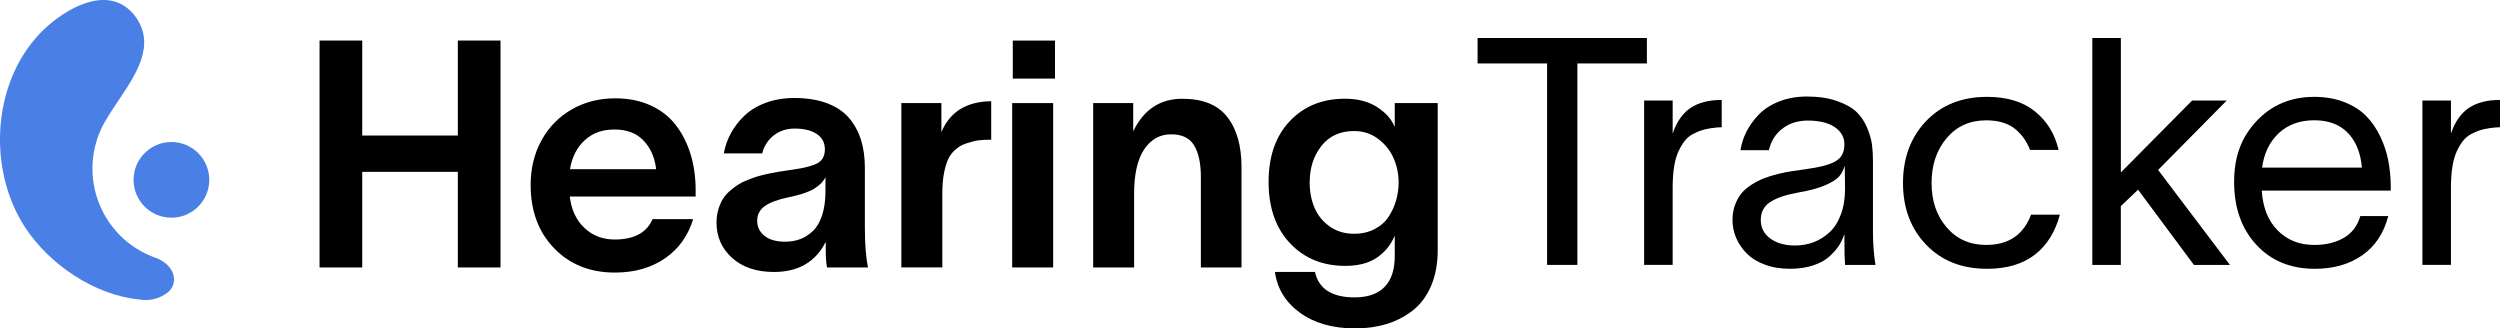 <?xml version="1.0" encoding="UTF-8"?><svg id="Layer_1" xmlns="http://www.w3.org/2000/svg" viewBox="0 0 749.79 98.5"><defs><style>.cls-1{fill-rule:evenodd;}.cls-1,.cls-2,.cls-3{stroke-width:0px;}.cls-1,.cls-3{fill:#4a7fe5;}</style></defs><path class="cls-2" d="M137.31,12.16h12.8v68.05h-12.8v-28.67h-28.67v28.67h-12.8V12.16h12.8v28.49h28.67V12.16Z"/><path class="cls-2" d="M207.87,65.74c-1.49,4.96-4.3,8.88-8.42,11.73-4.13,2.85-9.14,4.28-15.03,4.28-7.45,0-13.52-2.43-18.22-7.28-4.7-4.86-7.05-11.19-7.05-19.01,0-4.96,1.09-9.43,3.26-13.38,2.17-3.96,5.19-7.04,9.05-9.26,3.86-2.22,8.22-3.33,13.06-3.33,4,0,7.56.72,10.68,2.16s5.63,3.42,7.54,5.93c1.91,2.51,3.36,5.38,4.35,8.59.99,3.21,1.5,6.68,1.54,10.4v2.37h-37.75c.47,3.94,1.92,7.08,4.38,9.4,2.45,2.33,5.48,3.49,9.08,3.49,5.83,0,9.62-2.03,11.36-6.1h12.19ZM170.96,50.75h25.83c-.4-3.47-1.65-6.33-3.75-8.56-2.09-2.23-5-3.35-8.73-3.35s-6.62,1.08-8.96,3.23c-2.34,2.16-3.81,5.05-4.4,8.68Z"/><path class="cls-2" d="M217.08,46c.37-2.11,1.08-4.12,2.12-6.03,1.04-1.91,2.4-3.67,4.07-5.28,1.68-1.61,3.81-2.9,6.4-3.86,2.59-.96,5.44-1.44,8.54-1.44,3.75,0,7.02.52,9.8,1.56,2.78,1.04,4.98,2.51,6.61,4.42,1.63,1.91,2.83,4.1,3.61,6.59.78,2.48,1.16,5.29,1.16,8.42v17.83c0,5,.31,9,.93,12.01h-12.29c-.25-1.46-.37-3.15-.37-5.07v-2.47h-.09c-3.04,5.93-8.19,8.89-15.45,8.89-5.24,0-9.43-1.4-12.54-4.21-3.12-2.81-4.68-6.34-4.68-10.59,0-1.37.17-2.64.51-3.82.34-1.18.77-2.22,1.3-3.12.53-.9,1.23-1.73,2.09-2.49.87-.76,1.71-1.4,2.54-1.93.82-.53,1.82-1.02,3-1.49,1.18-.47,2.21-.83,3.1-1.09.88-.26,1.95-.52,3.19-.77,1.24-.25,2.23-.43,2.98-.56.74-.12,1.66-.26,2.75-.42.74-.09,1.27-.17,1.58-.23,3.48-.5,5.92-1.15,7.33-1.96,1.41-.81,2.12-2.19,2.12-4.14s-.81-3.47-2.42-4.56c-1.61-1.09-3.83-1.63-6.66-1.63-2.39,0-4.45.67-6.19,2-1.74,1.33-2.92,3.15-3.54,5.45h-11.5ZM229.37,61.8c-1.52,1.1-2.28,2.57-2.28,4.4s.73,3.34,2.19,4.52c1.46,1.18,3.52,1.77,6.19,1.77,1.64,0,3.17-.26,4.56-.79,1.4-.53,2.68-1.36,3.84-2.49,1.16-1.13,2.07-2.71,2.72-4.72.65-2.02.98-4.41.98-7.17v-4.19c-.65,1.33-1.8,2.5-3.44,3.49-1.65.99-4.14,1.83-7.49,2.51-3.32.68-5.74,1.58-7.26,2.68Z"/><path class="cls-2" d="M282.34,30.92v8.7c2.54-6.08,7.52-9.17,14.94-9.26v11.54c-2.79,0-4.76.22-5.91.65-.99.25-1.86.54-2.61.86-.74.33-1.53.85-2.35,1.58-.82.73-1.49,1.62-2,2.68-.51,1.06-.94,2.46-1.28,4.21-.34,1.75-.51,3.79-.51,6.12v22.2h-12.29V30.92h12.01Z"/><path class="cls-2" d="M303.57,80.21V30.92h12.29v49.29h-12.29ZM316.41,23.57h-12.66v-11.4h12.66v11.4Z"/><path class="cls-2" d="M327.86,80.21V30.92h12.01v8.47c3.13-6.52,8.05-9.77,14.75-9.77,6.11,0,10.6,1.81,13.45,5.45,2.85,3.63,4.28,8.64,4.28,15.03v30.11h-12.19v-27.18c0-4-.67-7.13-2-9.38-1.33-2.25-3.65-3.37-6.94-3.37s-6.07,1.51-8.08,4.54-3,7.46-3,13.29v22.11h-12.29Z"/><path class="cls-2" d="M418.3,30.92h12.89v44.12c0,4.07-.67,7.64-2,10.73-1.33,3.09-3.17,5.54-5.49,7.35-2.33,1.81-4.93,3.17-7.82,4.05s-6.02,1.33-9.4,1.33c-6.76,0-12.3-1.58-16.62-4.72-4.31-3.15-6.81-7.22-7.49-12.22h12.01c1.12,5.09,5.09,7.63,11.92,7.63,3.91,0,6.89-1.04,8.94-3.12,2.05-2.08,3.07-5.18,3.07-9.31v-5.91h-.09c-1.09,2.61-2.83,4.74-5.24,6.4-2.41,1.66-5.58,2.49-9.52,2.49-6.8,0-12.33-2.27-16.59-6.82-4.27-4.55-6.4-10.67-6.4-18.36s2.12-13.74,6.35-18.22c4.24-4.48,9.75-6.73,16.55-6.73,3.79,0,6.97.81,9.54,2.44,2.58,1.63,4.34,3.58,5.31,5.84h.09v-6.98ZM392.79,54.66c0,2.79.48,5.33,1.44,7.61.96,2.28,2.47,4.16,4.54,5.63,2.06,1.47,4.51,2.21,7.33,2.21,2.33,0,4.38-.47,6.17-1.4,1.78-.93,3.18-2.16,4.19-3.7,1.01-1.54,1.76-3.18,2.26-4.93.5-1.75.75-3.56.75-5.42,0-2.45-.49-4.83-1.47-7.12-.98-2.3-2.51-4.24-4.61-5.84-2.09-1.6-4.52-2.4-7.28-2.4-4.19,0-7.46,1.49-9.8,4.47-2.34,2.98-3.51,6.61-3.51,10.89Z"/><path class="cls-2" d="M443.15,19.03v-7.63h50.78v7.63h-20.85v60.42h-9.08V19.03h-20.85Z"/><path class="cls-2" d="M501.66,30.16v9.91c1.21-3.57,3.01-6.14,5.4-7.73,2.39-1.58,5.49-2.37,9.31-2.37v8.19c-.84,0-1.89.09-3.17.28-1.06.16-2,.36-2.84.63-.84.26-1.73.65-2.68,1.16-.95.51-1.75,1.19-2.42,2.05-.67.85-1.29,1.89-1.86,3.12-.57,1.23-1.01,2.75-1.3,4.58-.29,1.83-.44,3.89-.44,6.19v23.27h-8.56V30.16h8.56Z"/><path class="cls-2" d="M522,45.05c.28-1.89.88-3.75,1.79-5.56.92-1.81,2.15-3.53,3.7-5.14,1.55-1.61,3.58-2.92,6.07-3.91,2.5-.99,5.28-1.49,8.35-1.49,3.44,0,6.44.44,8.98,1.33,2.54.88,4.49,1.96,5.84,3.23,1.35,1.27,2.42,2.85,3.21,4.72.79,1.88,1.29,3.56,1.49,5.05.2,1.49.3,3.15.3,4.98v21.18c0,3.51.25,6.84.75,10.01h-9.12c-.12-1.58-.19-3.97-.19-7.17v-1.91h-.09c-.34,1.12-.85,2.2-1.54,3.26-.68,1.06-1.63,2.14-2.84,3.26s-2.84,2.02-4.89,2.7-4.36,1.02-6.94,1.02c-2.85,0-5.41-.43-7.66-1.28-2.25-.85-4.06-1.99-5.42-3.4-1.37-1.41-2.41-2.96-3.12-4.65-.71-1.69-1.07-3.45-1.07-5.28,0-1.68.26-3.21.79-4.61.53-1.4,1.2-2.58,2.02-3.54.82-.96,1.87-1.83,3.14-2.61,1.27-.78,2.5-1.39,3.68-1.84,1.18-.45,2.57-.87,4.17-1.26,1.6-.39,2.96-.66,4.07-.81s2.42-.34,3.91-.56c1.49-.22,2.54-.39,3.17-.51,3.23-.59,5.47-1.4,6.73-2.42s1.88-2.56,1.88-4.61-.97-3.82-2.91-5.12-4.63-1.95-8.08-1.95c-2.98,0-5.52.81-7.61,2.42-2.09,1.61-3.44,3.77-4.03,6.47h-8.56ZM528.09,66c0,2.3.95,4.14,2.86,5.54,1.91,1.4,4.38,2.09,7.42,2.09,1.96,0,3.8-.33,5.54-.98,1.74-.65,3.33-1.64,4.77-2.96,1.44-1.32,2.58-3.1,3.42-5.35.84-2.25,1.26-4.85,1.26-7.8l-.09-6.84c-.37,1.24-.91,2.29-1.61,3.14-.7.85-2.05,1.73-4.05,2.63-2,.9-4.69,1.65-8.08,2.23-3.85.68-6.72,1.65-8.61,2.89-1.89,1.24-2.84,3.04-2.84,5.4Z"/><path class="cls-2" d="M617.79,64.37c-1.4,5.24-3.92,9.26-7.56,12.06-3.65,2.79-8.4,4.19-14.27,4.19-7.57,0-13.67-2.41-18.29-7.24-4.62-4.82-6.93-10.99-6.93-18.5s2.31-13.73,6.93-18.57c4.62-4.84,10.72-7.26,18.29-7.26,5.99,0,10.78,1.46,14.38,4.38,3.6,2.92,5.96,6.77,7.07,11.54h-8.56c-.5-1.24-1.07-2.34-1.72-3.3-.65-.96-1.49-1.89-2.51-2.79s-2.29-1.59-3.79-2.07c-1.51-.48-3.22-.72-5.14-.72-4.9,0-8.86,1.78-11.87,5.35-3.01,3.57-4.51,8.05-4.51,13.45s1.5,9.77,4.51,13.29c3.01,3.52,6.97,5.28,11.87,5.28,6.7,0,11.19-3.03,13.45-9.08h8.66Z"/><path class="cls-2" d="M636.08,79.45h-8.56V11.4h8.56v40.31l21.36-21.55h10.38l-20.57,20.81,21.55,28.49h-10.8l-16.76-22.57-5.17,4.93v17.64Z"/><path class="cls-2" d="M716.28,64.79c-1.33,5.15-3.94,9.08-7.82,11.78s-8.61,4.05-14.2,4.05c-7.26,0-13.11-2.4-17.55-7.21-4.44-4.81-6.66-11.09-6.66-18.85s2.26-13.52,6.79-18.32c4.53-4.79,10.27-7.19,17.22-7.19,3.35,0,6.35.52,9.01,1.56,2.65,1.04,4.83,2.41,6.52,4.12s3.1,3.74,4.24,6.1c1.13,2.36,1.94,4.75,2.42,7.17.48,2.42.74,4.97.77,7.63v1.54h-38.68c.31,5.06,1.9,9.04,4.77,11.94,2.87,2.9,6.52,4.35,10.96,4.35,3.47,0,6.44-.71,8.89-2.14,2.45-1.43,4.1-3.6,4.93-6.52h8.38ZM678.44,50.26h29.93c-.37-4.41-1.78-7.87-4.21-10.4-2.44-2.53-5.79-3.79-10.08-3.79s-7.89,1.29-10.64,3.86c-2.75,2.58-4.42,6.02-5,10.33Z"/><path class="cls-2" d="M735.08,30.16v9.91c1.21-3.57,3.01-6.14,5.4-7.73,2.39-1.58,5.49-2.37,9.31-2.37v8.19c-.84,0-1.89.09-3.17.28-1.06.16-2,.36-2.84.63-.84.26-1.73.65-2.68,1.16-.95.51-1.75,1.19-2.42,2.05-.67.85-1.29,1.89-1.86,3.12-.57,1.23-1.01,2.75-1.3,4.58-.29,1.83-.44,3.89-.44,6.19v23.27h-8.56V30.16h8.56Z"/><path class="cls-1" d="M7.61,68.32C-3.77,51-2.38,25.37,11.69,10.33c5.92-6.33,18.34-14.59,26.65-7.77,2.23,1.85,3.82,4.36,4.55,7.16,2.1,8.9-5.78,17.36-10.83,25.78-2.27,3.61-3.69,7.69-4.16,11.92-.47,4.24.01,8.53,1.43,12.55,1.41,4.02,3.72,7.68,6.73,10.69,3.02,3.01,6.68,5.3,10.71,6.7,5.68,2.12,6.93,7.43,3.62,10.29-1.2.94-2.58,1.63-4.05,2-1.48.38-3.02.44-4.52.18-13.43-1.3-26.95-10.47-34.21-21.51h0Z"/><path class="cls-3" d="M51.41,65.29c6.27,0,11.35-5.08,11.35-11.35s-5.08-11.35-11.35-11.35-11.35,5.08-11.35,11.35,5.08,11.35,11.35,11.35Z"/></svg>